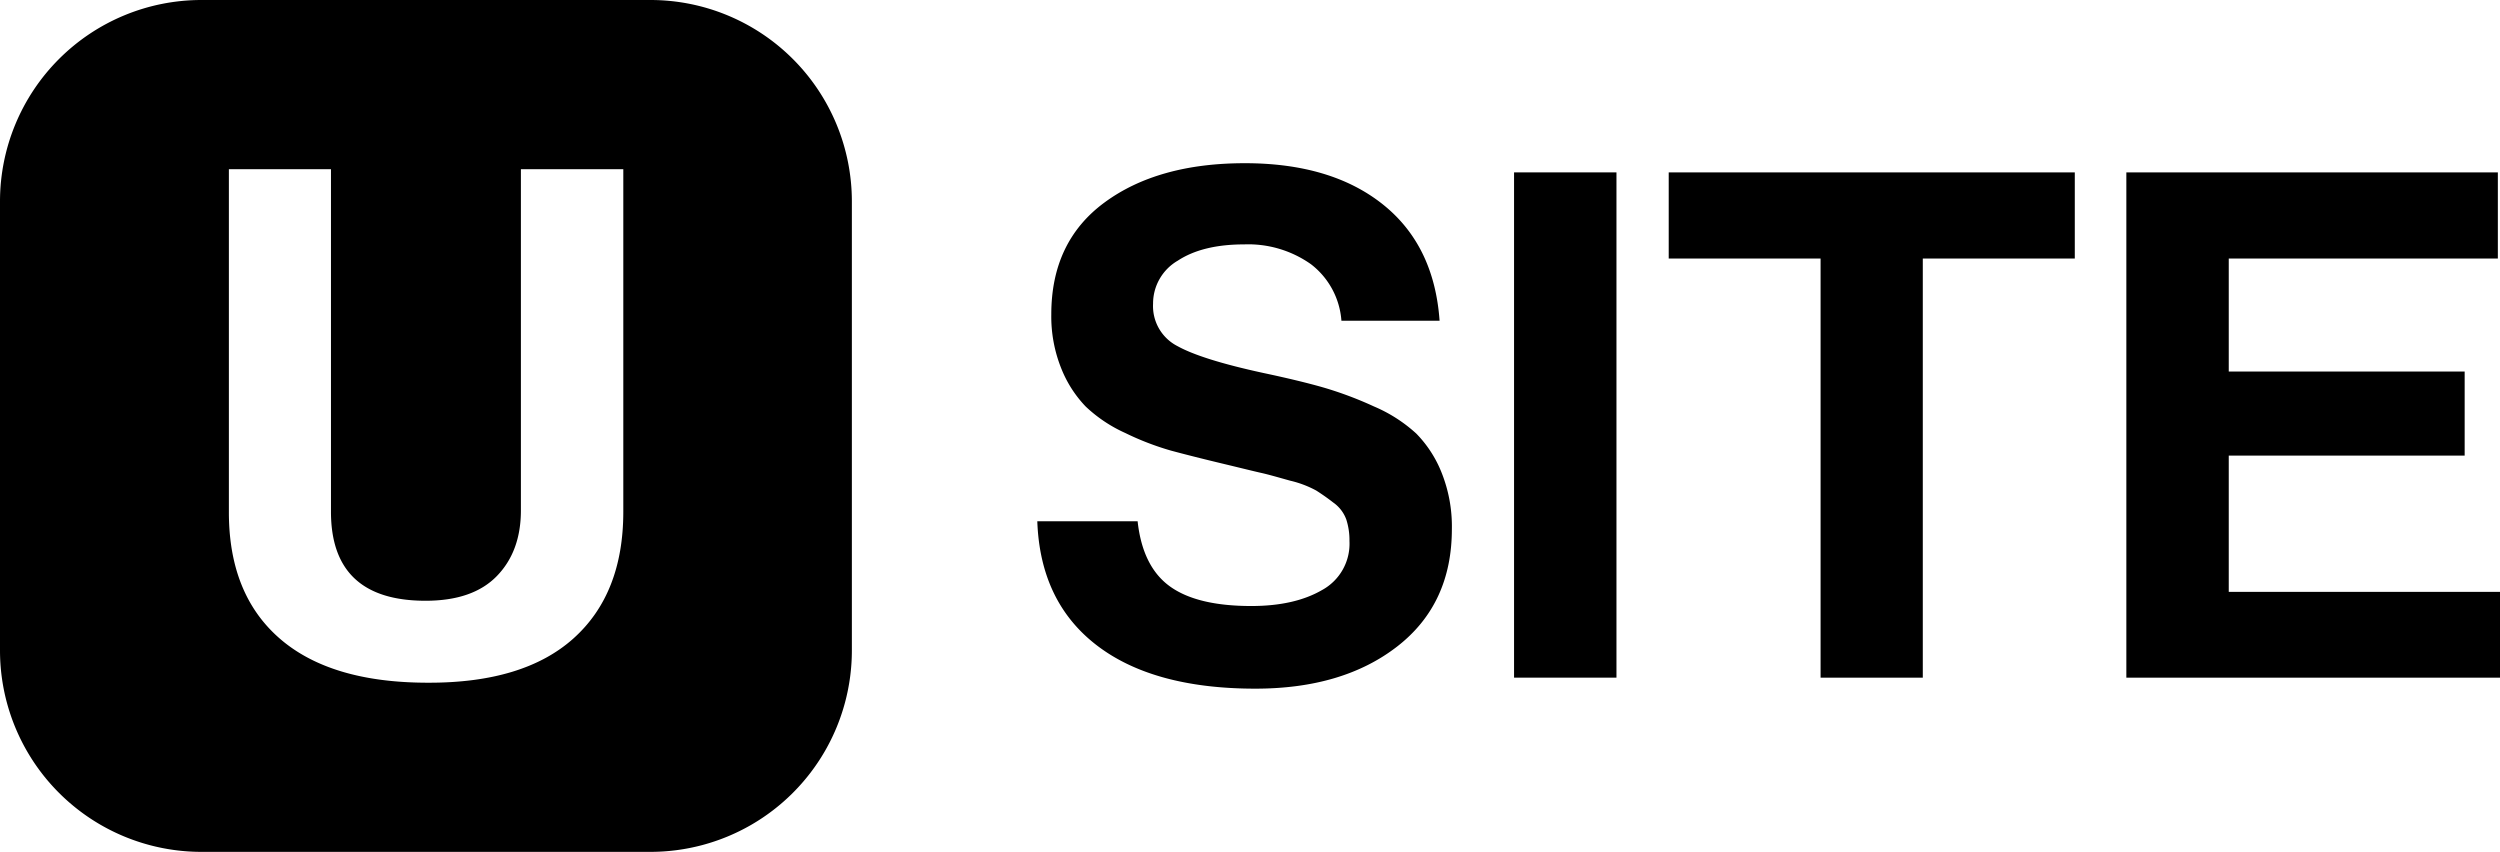 <svg xmlns="http://www.w3.org/2000/svg" viewBox="0 0 394.75 134.51"><g id="Layer_2" data-name="Layer 2"><g id="Layer_1-2" data-name="Layer 1"><path d="M198.25,108.74q-16.17,0-25.09-6.86t-9.37-19.57h15.84q.78,7.14,5.07,10.26t12.88,3.12q6.81,0,11.15-2.51a8.33,8.33,0,0,0,4.35-7.75,10.57,10.57,0,0,0-.5-3.4,5.62,5.62,0,0,0-2.06-2.68c-1-.78-1.93-1.41-2.68-1.89a16.36,16.36,0,0,0-4.12-1.56c-2-.56-3.54-1-4.58-1.23s-3-.72-5.79-1.39c-3.43-.82-6.23-1.53-8.42-2.12a43.84,43.84,0,0,1-7.25-2.79,22.49,22.49,0,0,1-6.25-4.18,18.58,18.58,0,0,1-3.85-6A22,22,0,0,1,166,49.63q0-11.48,8.42-17.67t22.14-6.19q13.6,0,21.75,6.47t9,18.4h-15.5A12.37,12.37,0,0,0,207,41.72a17.15,17.15,0,0,0-10.54-3.13q-6.58,0-10.49,2.57a7.82,7.82,0,0,0-3.9,6.8,7.09,7.09,0,0,0,3.85,6.69q3.84,2.13,13.55,4.24,5.79,1.23,9.48,2.29a58,58,0,0,1,8,3,23.41,23.41,0,0,1,6.69,4.29,18.64,18.64,0,0,1,4,6.19,22.9,22.9,0,0,1,1.61,8.87q0,11.82-8.58,18.51T198.25,108.74Z"/><path d="M239.07,107V27.22h16.17V107Z"/><path d="M263.49,40.82V27.22h64.12v13.6h-24V107H287.47V40.82Z"/><path d="M335.75,107V27.22h58.66v13.6H351.92V58.67h37.25V71.94H351.92V93.46h42.83V107Z"/><path d="M102.7,0H31.81A31.81,31.81,0,0,0,0,31.81V102.7a31.81,31.81,0,0,0,31.81,31.81H102.7a31.81,31.81,0,0,0,31.81-31.81V31.81A31.81,31.81,0,0,0,102.7,0ZM98.42,80.8q0,12.95-7.86,20t-23,7q-15.39,0-23.42-7t-8-20V26.72H52.26V80.8q0,14.06,14.94,14.06,7.47,0,11.26-3.91t3.79-10.37V26.72H98.42Z"/></g></g></svg>
